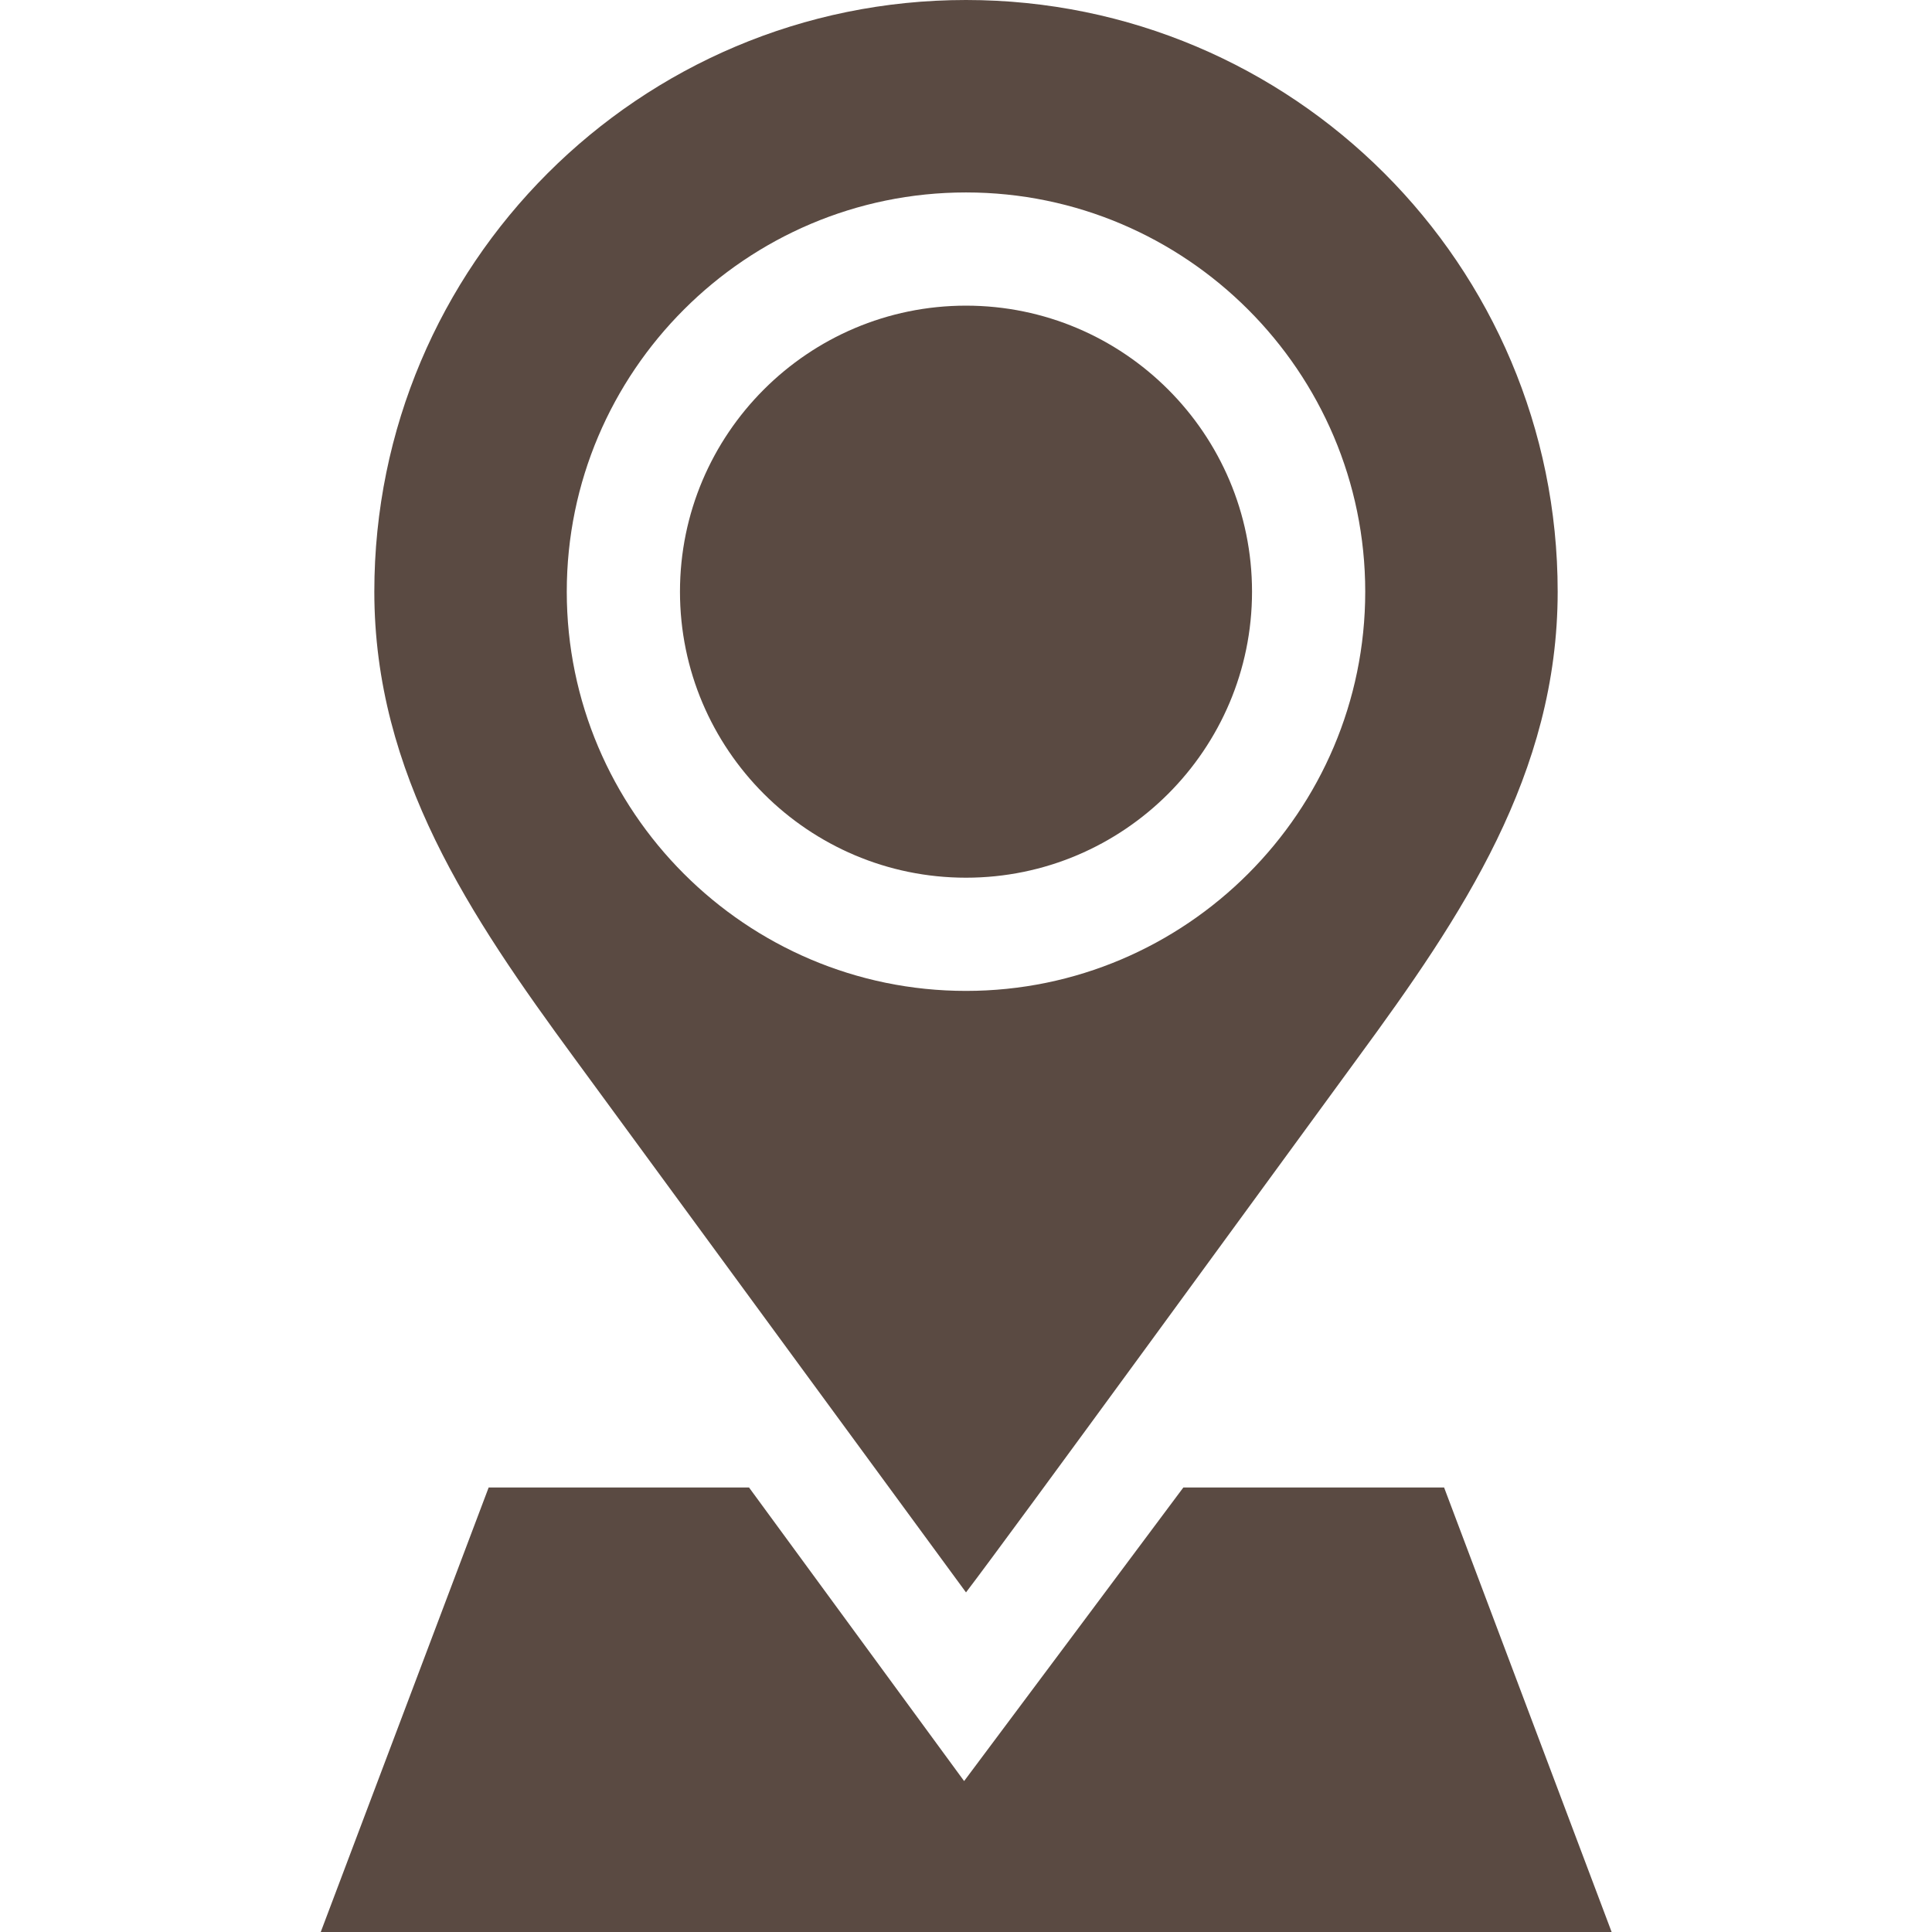 <?xml version="1.0" encoding="utf-8"?>
<!-- Generator: Adobe Illustrator 24.3.0, SVG Export Plug-In . SVG Version: 6.00 Build 0)  -->
<svg version="1.1" id="Layer_1" xmlns="http://www.w3.org/2000/svg" xmlns:xlink="http://www.w3.org/1999/xlink" x="0px" y="0px"
	 viewBox="0 0 512 512" style="enable-background:new 0 0 512 512;" xml:space="preserve">
<style type="text/css">
	.st0{fill:#5A4A42;}
</style>
<path class="st0" d="M331.8,156.8c0-41.8-34-75.8-75.8-75.8c-41.8,0-75.8,34-75.8,75.8c0,41.8,34,75.8,75.8,75.8
	S331.8,198.6,331.8,156.8z"/>
<path class="st0" d="M256,422c11.7-15.3,80.6-109.9,103.8-141.6c27.6-37.6,53-75.3,53-123.6C412.8,70.2,342.6,0,256,0l0,0
	C169.4,0,99.2,70.2,99.2,156.8c0,48.3,25.4,86,53,123.6C175.4,312.1,256,422,256,422z M150.2,156.8C150.2,98.5,197.7,51,256,51
	c58.3,0,105.8,47.5,105.8,105.8c0,58.3-47.5,105.8-105.8,105.8C197.7,262.6,150.2,215.1,150.2,156.8z"/>
<path class="st0" d="M313.6,394.2c-3.1,4.2-58.1,77.8-58.1,77.8l-57-77.8h-69L85,512h342.1l-44.4-117.8H313.6z"/>
</svg>
